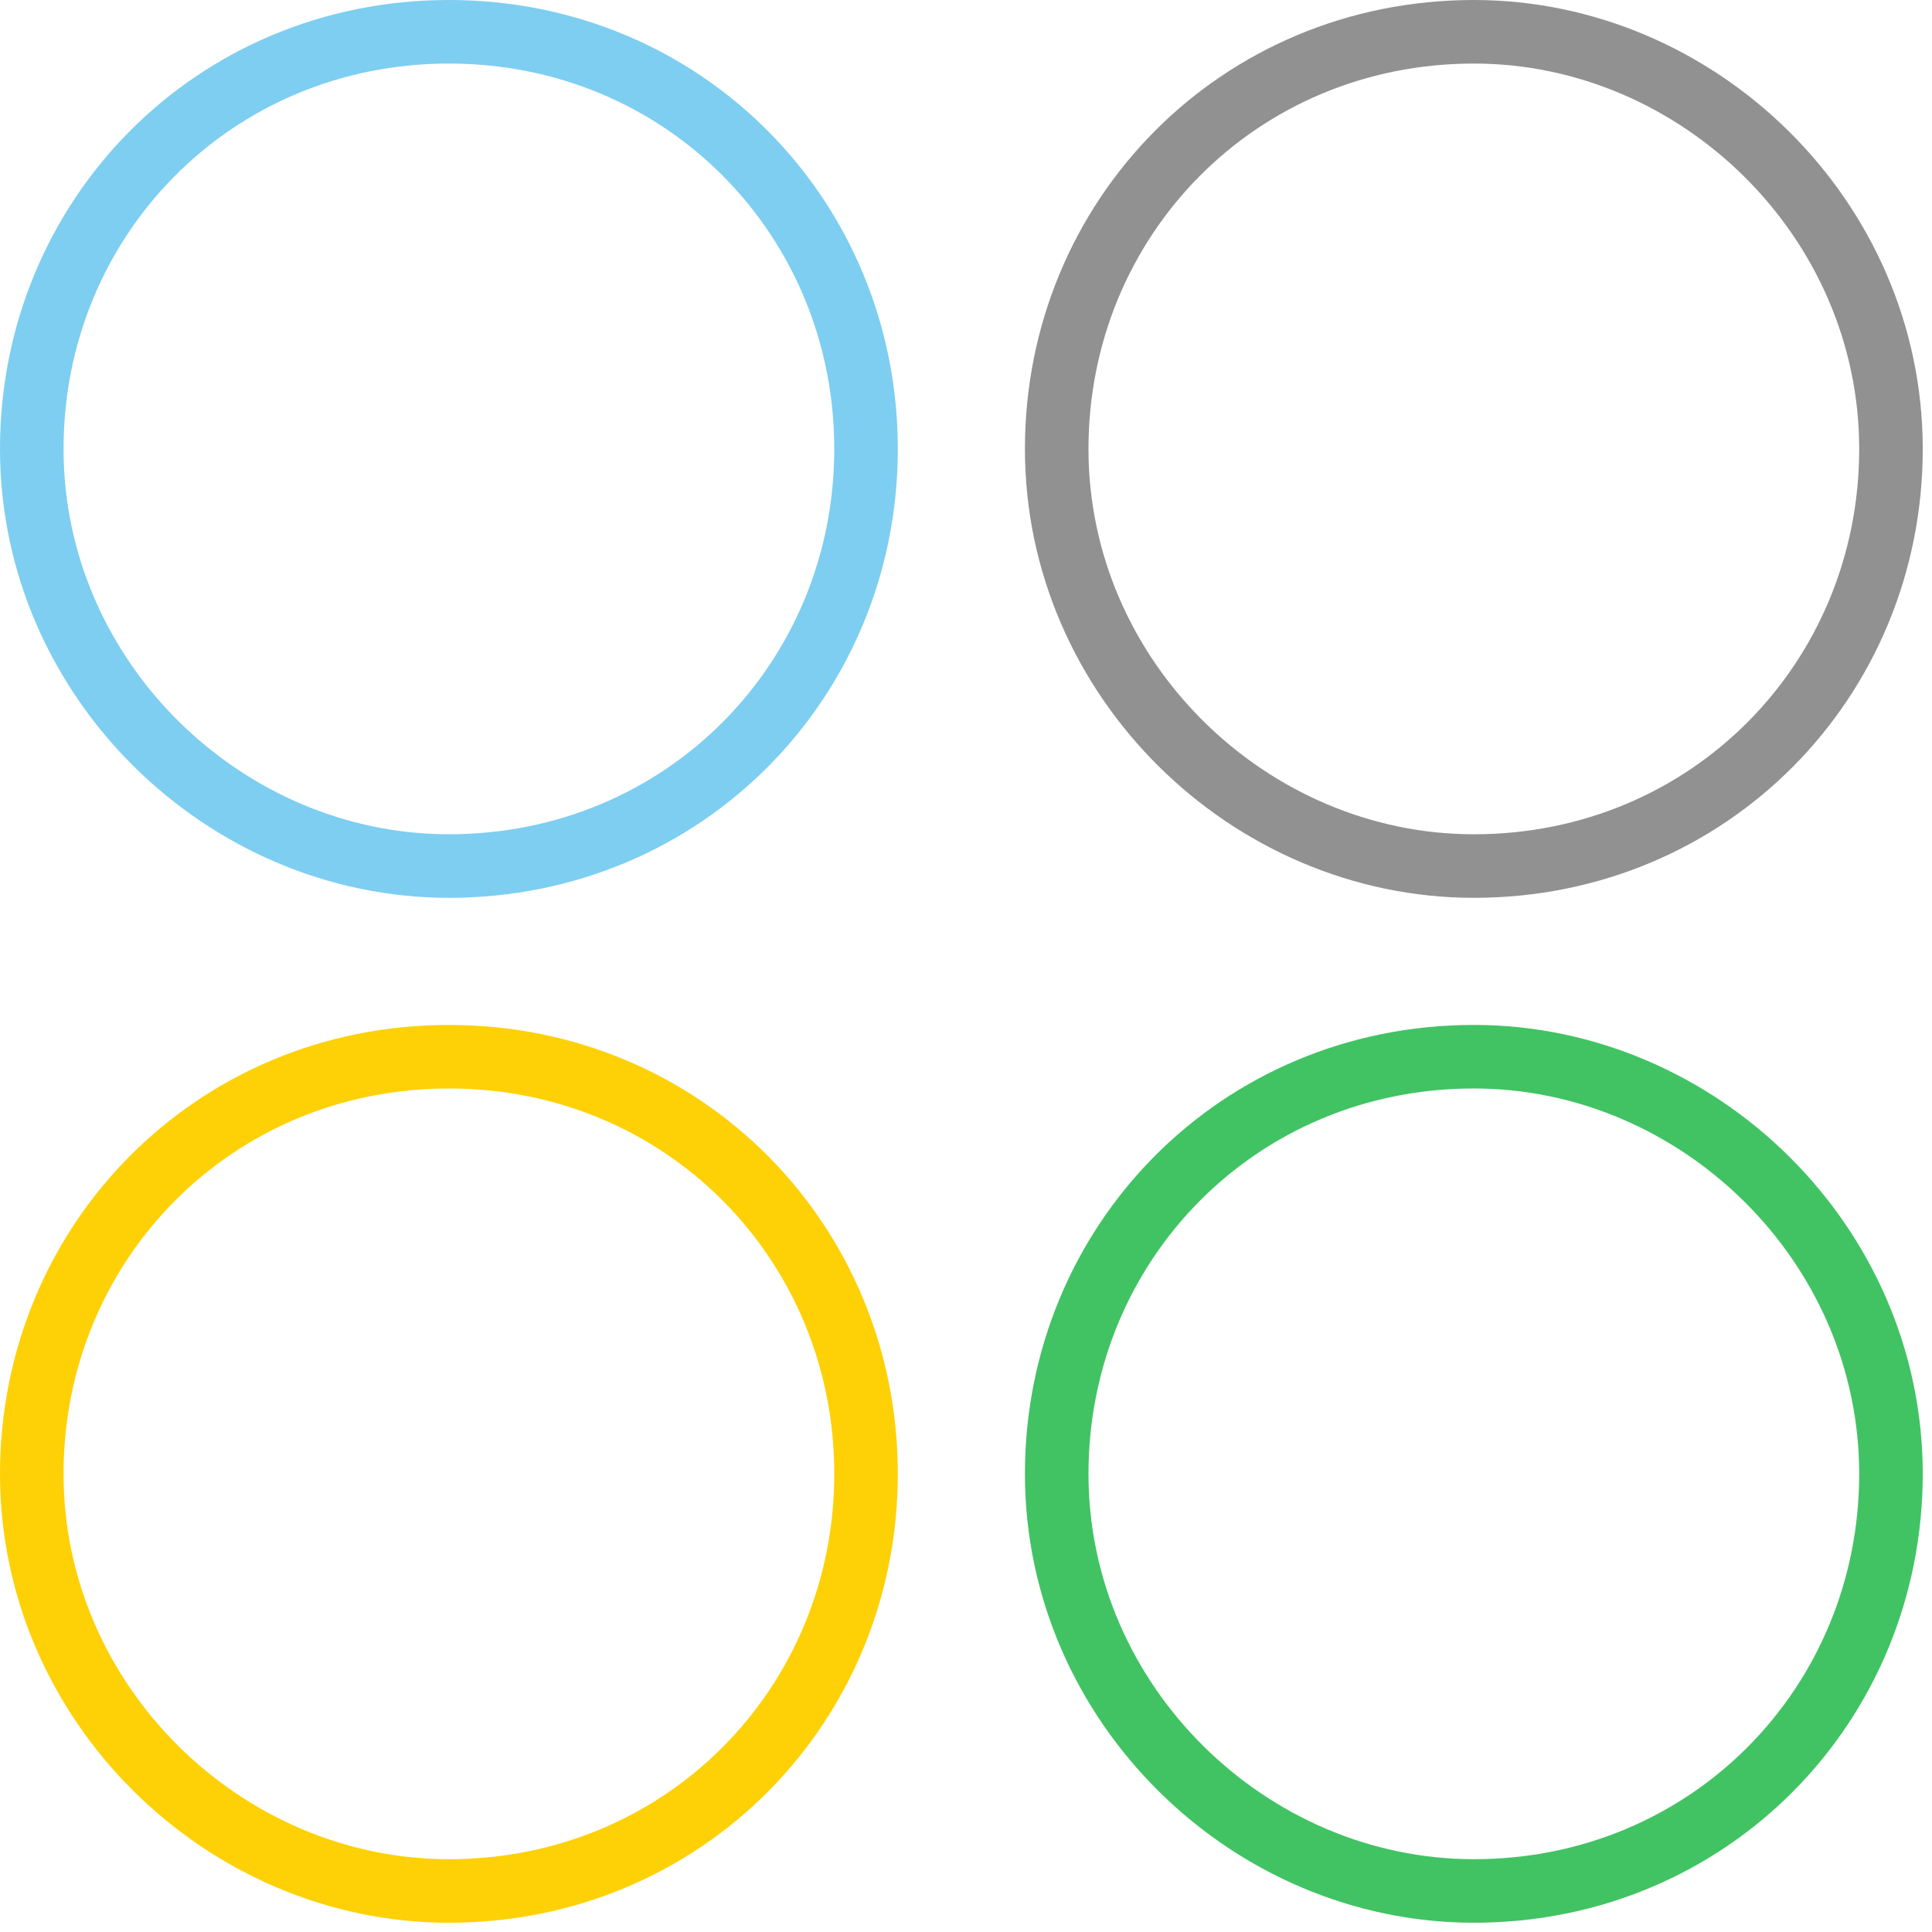 <svg width="76" height="76" viewBox="0 0 76 76" fill="none" xmlns="http://www.w3.org/2000/svg">
<path d="M34.068 17.659C34.068 26.737 26.921 34.068 17.659 34.068C8.829 34.068 1.25 26.716 1.25 17.659C1.25 8.581 8.397 1.25 17.659 1.25C26.921 1.25 34.068 8.581 34.068 17.659Z" stroke="#7DCEF1" stroke-width="2.5"/>
<path d="M74.386 17.659C74.386 26.737 67.239 34.068 57.977 34.068C49.148 34.068 41.568 26.716 41.568 17.659C41.568 8.581 48.716 1.25 57.977 1.25C66.807 1.25 74.386 8.602 74.386 17.659Z" stroke="#919191" stroke-width="2.5"/>
<path d="M34.068 57.977C34.068 67.055 26.921 74.386 17.659 74.386C8.829 74.386 1.25 67.034 1.25 57.977C1.25 48.899 8.397 41.568 17.659 41.568C26.921 41.568 34.068 48.899 34.068 57.977Z" stroke="#FED107" stroke-width="2.5"/>
<path d="M74.386 57.977C74.386 67.055 67.239 74.386 57.977 74.386C49.148 74.386 41.568 67.034 41.568 57.977C41.568 48.899 48.716 41.568 57.977 41.568C66.807 41.568 74.386 48.92 74.386 57.977Z" stroke="#41C363" stroke-width="2.5"/>
</svg>
